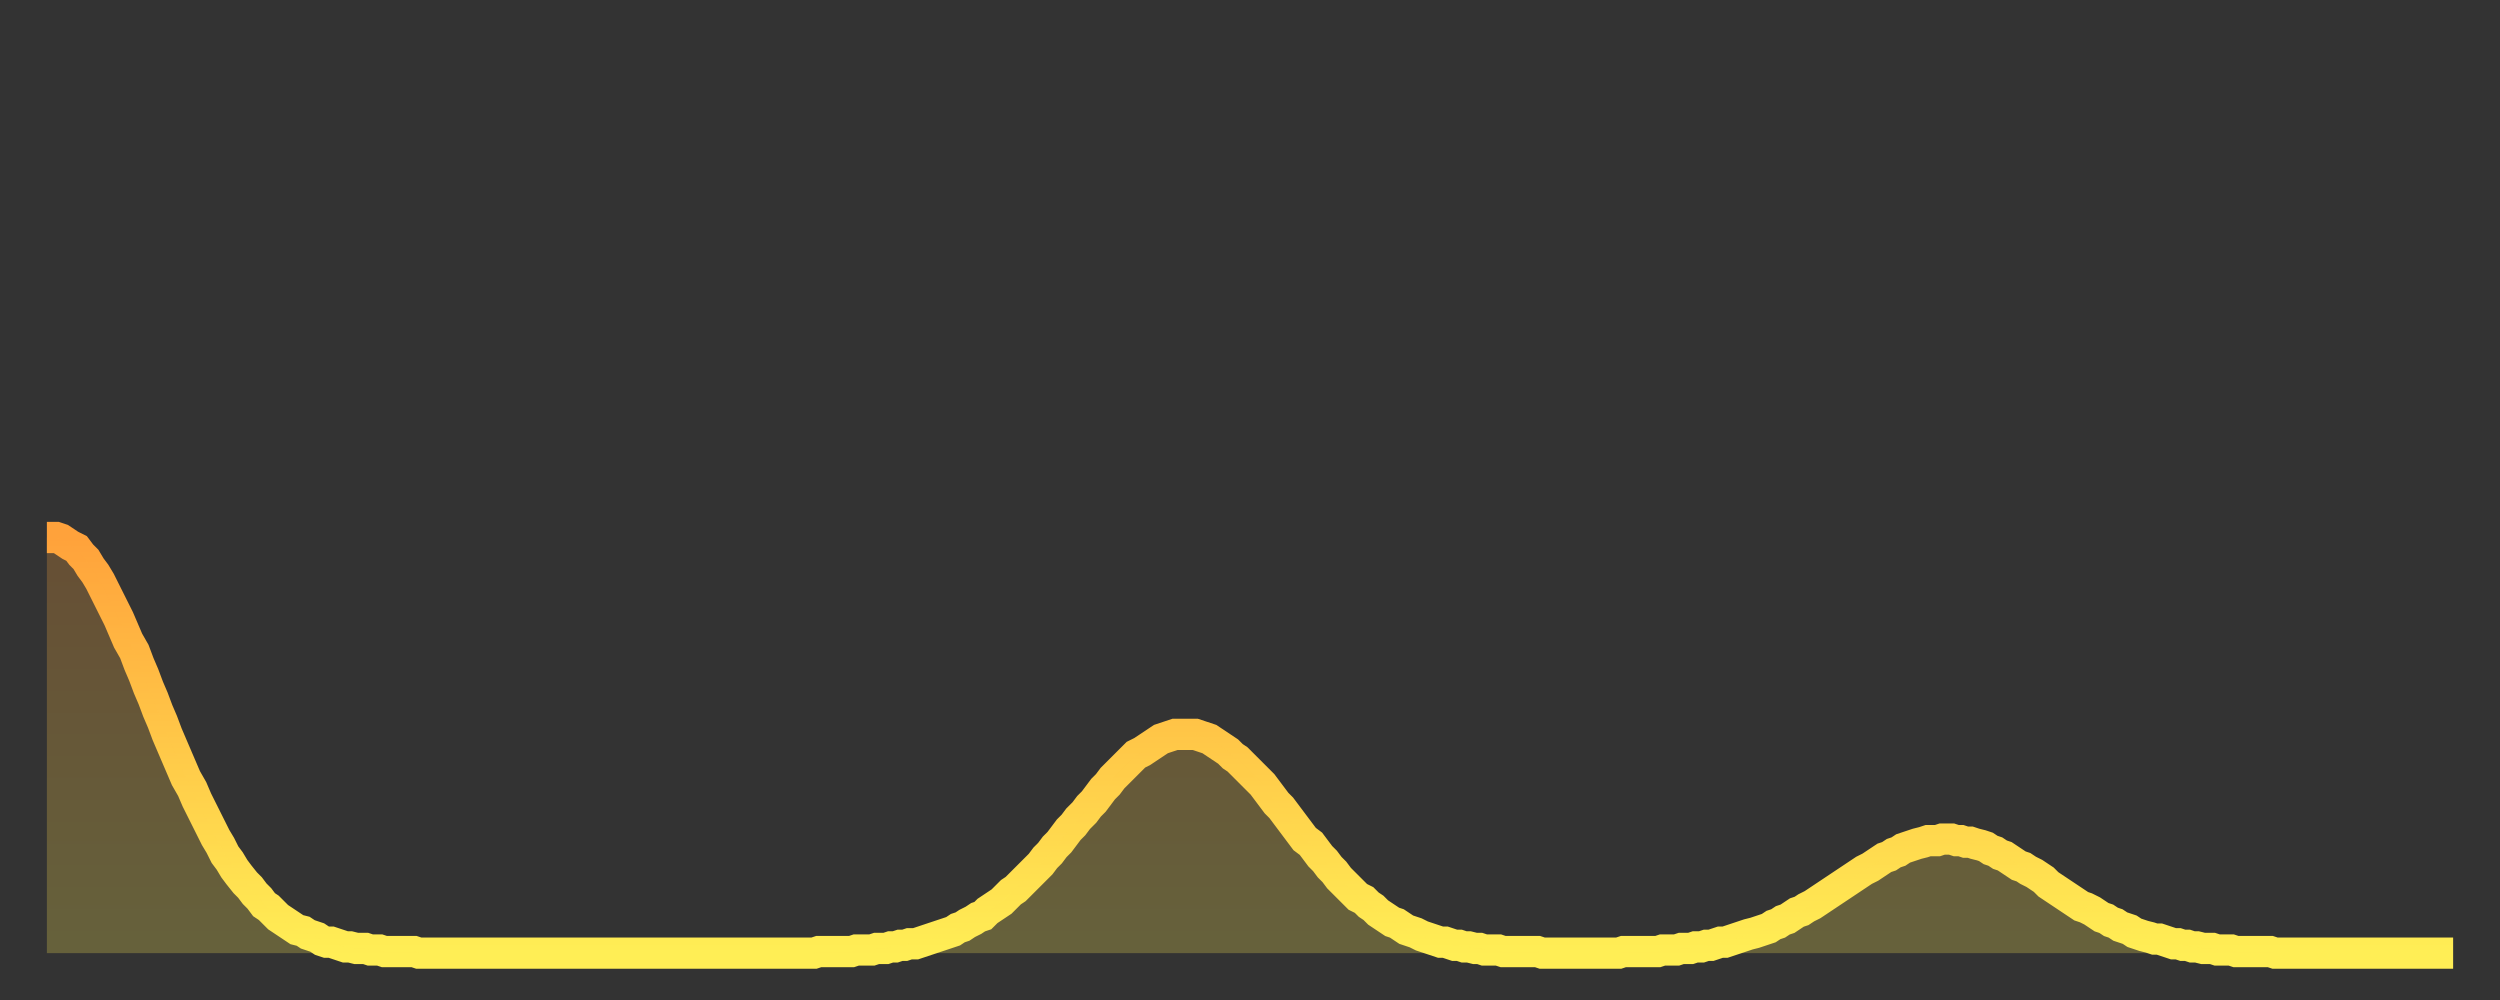 <?xml version="1.0" encoding="utf-8" ?>
<svg baseProfile="full" height="64" version="1.1" width="160" xmlns="http://www.w3.org/2000/svg" xmlns:ev="http://www.w3.org/2001/xml-events" xmlns:xlink="http://www.w3.org/1999/xlink"><rect width="100%" height="100%" fill="#333333" stroke="none"/><defs><linearGradient id="id375242" x1="0" x2="0" y1="0" y2="1"><stop offset="0%" stop-color="#ffa23b" /><stop offset="50%" stop-color="#ffc848" /><stop offset="100%" stop-color="#ffee55" /></linearGradient></defs><g transform="translate(3,3)"><g><path d="M 0.0 31.4 0.3 31.4 0.6 31.4 0.9 31.5 1.2 31.7 1.5 31.9 1.9 32.1 2.2 32.5 2.5 32.8 2.8 33.3 3.1 33.7 3.4 34.2 3.7 34.8 4.0 35.4 4.3 36.0 4.6 36.6 4.9 37.3 5.2 38.0 5.6 38.7 5.9 39.5 6.2 40.2 6.5 41.0 6.8 41.7 7.1 42.5 7.4 43.2 7.7 44.0 8.0 44.7 8.3 45.4 8.6 46.1 8.9 46.8 9.3 47.5 9.6 48.2 9.9 48.8 10.2 49.4 10.5 50.0 10.8 50.6 11.1 51.1 11.4 51.7 11.7 52.1 12.0 52.6 12.3 53.0 12.7 53.5 13.0 53.8 13.3 54.2 13.6 54.5 13.9 54.9 14.2 55.1 14.5 55.4 14.8 55.7 15.1 55.9 15.4 56.1 15.7 56.3 16.0 56.5 16.4 56.6 16.7 56.8 17.0 56.9 17.3 57.0 17.6 57.2 17.9 57.3 18.2 57.3 18.5 57.4 18.8 57.5 19.1 57.6 19.4 57.6 19.8 57.7 20.1 57.7 20.4 57.7 20.7 57.8 21.0 57.8 21.3 57.8 21.6 57.9 21.9 57.9 22.2 57.9 22.5 57.9 22.8 57.9 23.1 57.9 23.5 57.9 23.8 58.0 24.1 58.0 24.4 58.0 24.7 58.0 25.0 58.0 25.3 58.0 25.6 58.0 25.9 58.0 26.2 58.0 26.5 58.0 26.8 58.0 27.2 58.0 27.5 58.0 27.8 58.0 28.1 58.0 28.4 58.0 28.7 58.0 29.0 58.0 29.3 58.0 29.6 58.0 29.9 58.0 30.2 58.0 30.6 58.0 30.9 58.0 31.2 58.0 31.5 58.0 31.8 58.0 32.1 58.0 32.4 58.0 32.7 58.0 33.0 58.0 33.3 58.0 33.6 58.0 33.9 58.0 34.3 58.0 34.6 58.0 34.9 58.0 35.2 58.0 35.5 58.0 35.8 58.0 36.1 58.0 36.4 58.0 36.7 58.0 37.0 58.0 37.3 58.0 37.7 58.0 38.0 58.0 38.3 58.0 38.6 58.0 38.9 58.0 39.2 58.0 39.5 58.0 39.8 58.0 40.1 58.0 40.4 58.0 40.7 58.0 41.0 58.0 41.4 58.0 41.7 58.0 42.0 58.0 42.3 58.0 42.6 58.0 42.9 58.0 43.2 58.0 43.5 58.0 43.8 58.0 44.1 58.0 44.4 58.0 44.7 58.0 45.1 58.0 45.4 58.0 45.7 58.0 46.0 58.0 46.3 58.0 46.6 58.0 46.9 58.0 47.2 58.0 47.5 58.0 47.8 58.0 48.1 58.0 48.5 58.0 48.8 58.0 49.1 58.0 49.4 57.9 49.7 57.9 50.0 57.9 50.3 57.9 50.6 57.9 50.9 57.9 51.2 57.9 51.5 57.9 51.8 57.8 52.2 57.8 52.5 57.8 52.8 57.8 53.1 57.7 53.4 57.7 53.7 57.7 54.0 57.6 54.3 57.6 54.6 57.5 54.9 57.5 55.2 57.4 55.6 57.4 55.9 57.3 56.2 57.2 56.5 57.1 56.8 57.0 57.1 56.9 57.4 56.8 57.7 56.7 58.0 56.6 58.3 56.4 58.6 56.3 58.9 56.1 59.3 55.9 59.6 55.7 59.9 55.6 60.2 55.3 60.5 55.1 60.8 54.9 61.1 54.7 61.4 54.4 61.7 54.1 62.0 53.9 62.3 53.6 62.6 53.3 63.0 52.9 63.3 52.6 63.6 52.3 63.9 51.9 64.2 51.6 64.5 51.2 64.8 50.9 65.1 50.5 65.4 50.1 65.7 49.8 66.0 49.4 66.4 49.0 66.7 48.6 67.0 48.3 67.3 47.9 67.6 47.5 67.9 47.2 68.2 46.8 68.5 46.5 68.8 46.2 69.1 45.9 69.4 45.6 69.7 45.3 70.1 45.1 70.4 44.9 70.7 44.7 71.0 44.5 71.3 44.3 71.6 44.2 71.9 44.1 72.2 44.0 72.5 44.0 72.8 44.0 73.1 44.0 73.5 44.0 73.8 44.1 74.1 44.2 74.4 44.3 74.7 44.5 75.0 44.7 75.3 44.9 75.6 45.1 75.9 45.4 76.2 45.6 76.5 45.9 76.8 46.2 77.2 46.6 77.5 46.9 77.8 47.2 78.1 47.6 78.4 48.0 78.7 48.4 79.0 48.7 79.3 49.1 79.6 49.5 79.9 49.9 80.2 50.3 80.5 50.7 80.9 51.0 81.2 51.4 81.5 51.8 81.8 52.1 82.1 52.5 82.4 52.8 82.7 53.2 83.0 53.5 83.3 53.8 83.6 54.1 83.9 54.4 84.3 54.6 84.6 54.9 84.9 55.1 85.2 55.4 85.5 55.6 85.8 55.8 86.1 56.0 86.4 56.1 86.7 56.3 87.0 56.5 87.3 56.6 87.6 56.7 88.0 56.9 88.3 57.0 88.6 57.1 88.9 57.2 89.2 57.3 89.5 57.3 89.8 57.4 90.1 57.5 90.4 57.5 90.7 57.6 91.0 57.6 91.4 57.7 91.7 57.7 92.0 57.8 92.3 57.8 92.6 57.8 92.9 57.8 93.2 57.9 93.5 57.9 93.8 57.9 94.1 57.9 94.4 57.9 94.7 57.9 95.1 57.9 95.4 57.9 95.7 58.0 96.0 58.0 96.3 58.0 96.6 58.0 96.9 58.0 97.2 58.0 97.5 58.0 97.8 58.0 98.1 58.0 98.4 58.0 98.8 58.0 99.1 58.0 99.4 58.0 99.7 58.0 100.0 58.0 100.3 58.0 100.6 58.0 100.9 57.9 101.2 57.9 101.5 57.9 101.8 57.9 102.2 57.9 102.5 57.9 102.8 57.9 103.1 57.9 103.4 57.8 103.7 57.8 104.0 57.8 104.3 57.8 104.6 57.7 104.9 57.7 105.2 57.7 105.5 57.6 105.9 57.6 106.2 57.5 106.5 57.5 106.8 57.4 107.1 57.3 107.4 57.3 107.7 57.2 108.0 57.1 108.3 57.0 108.6 56.9 108.9 56.8 109.3 56.7 109.6 56.6 109.9 56.5 110.2 56.4 110.5 56.2 110.8 56.1 111.1 55.9 111.4 55.8 111.7 55.6 112.0 55.4 112.3 55.3 112.6 55.1 113.0 54.9 113.3 54.7 113.6 54.5 113.9 54.3 114.2 54.1 114.5 53.9 114.8 53.7 115.1 53.5 115.4 53.3 115.7 53.1 116.0 52.9 116.3 52.7 116.7 52.5 117.0 52.3 117.3 52.1 117.6 51.9 117.9 51.8 118.2 51.6 118.5 51.5 118.8 51.3 119.1 51.2 119.4 51.1 119.7 51.0 120.1 50.9 120.4 50.8 120.7 50.8 121.0 50.8 121.3 50.7 121.6 50.7 121.9 50.7 122.2 50.8 122.5 50.8 122.8 50.9 123.1 50.9 123.4 51.0 123.8 51.1 124.1 51.2 124.4 51.4 124.7 51.5 125.0 51.7 125.3 51.8 125.6 52.0 125.9 52.2 126.2 52.4 126.5 52.5 126.8 52.7 127.2 52.9 127.5 53.1 127.8 53.3 128.1 53.6 128.4 53.8 128.7 54.0 129.0 54.2 129.3 54.4 129.6 54.6 129.9 54.8 130.2 55.0 130.5 55.1 130.9 55.3 131.2 55.5 131.5 55.7 131.8 55.8 132.1 56.0 132.4 56.1 132.7 56.3 133.0 56.4 133.3 56.5 133.6 56.7 133.9 56.8 134.2 56.9 134.6 57.0 134.9 57.1 135.2 57.1 135.5 57.2 135.8 57.3 136.1 57.4 136.4 57.4 136.7 57.5 137.0 57.5 137.3 57.6 137.6 57.6 138.0 57.7 138.3 57.7 138.6 57.7 138.9 57.8 139.2 57.8 139.5 57.8 139.8 57.8 140.1 57.9 140.4 57.9 140.7 57.9 141.0 57.9 141.3 57.9 141.7 57.9 142.0 57.9 142.3 57.9 142.6 58.0 142.9 58.0 143.2 58.0 143.5 58.0 143.8 58.0 144.1 58.0 144.4 58.0 144.7 58.0 145.1 58.0 145.4 58.0 145.7 58.0 146.0 58.0 146.3 58.0 146.6 58.0 146.9 58.0 147.2 58.0 147.5 58.0 147.8 58.0 148.1 58.0 148.4 58.0 148.8 58.0 149.1 58.0 149.4 58.0 149.7 58.0 150.0 58.0 150.3 58.0 150.6 58.0 150.9 58.0 151.2 58.0 151.5 58.0 151.8 58.0 152.1 58.0 152.5 58.0 152.8 58.0 153.1 58.0 153.4 58.0 153.7 58.0 154.0 58.0" fill="none" id="graph-curve" opacity="1" stroke="url(#id375242)" stroke-width="2" /><path d="M 0 58 L 0.0 31.4 0.3 31.4 0.6 31.4 0.9 31.5 1.2 31.7 1.5 31.9 1.9 32.1 2.2 32.5 2.5 32.8 2.8 33.3 3.1 33.7 3.4 34.2 3.7 34.8 4.0 35.4 4.3 36.0 4.6 36.6 4.9 37.3 5.2 38.0 5.6 38.7 5.9 39.5 6.2 40.2 6.5 41.0 6.8 41.7 7.1 42.5 7.4 43.2 7.7 44.0 8.0 44.7 8.3 45.4 8.6 46.1 8.9 46.8 9.3 47.5 9.6 48.2 9.9 48.8 10.2 49.4 10.5 50.0 10.8 50.6 11.1 51.1 11.4 51.7 11.7 52.1 12.0 52.6 12.3 53.0 12.7 53.5 13.0 53.8 13.3 54.2 13.6 54.5 13.9 54.9 14.2 55.1 14.5 55.4 14.8 55.7 15.1 55.9 15.4 56.1 15.7 56.3 16.0 56.5 16.4 56.6 16.7 56.8 17.0 56.9 17.3 57.0 17.6 57.2 17.9 57.3 18.2 57.3 18.5 57.4 18.8 57.5 19.1 57.6 19.4 57.6 19.8 57.7 20.1 57.7 20.4 57.7 20.7 57.8 21.0 57.8 21.3 57.8 21.6 57.9 21.9 57.9 22.2 57.9 22.5 57.9 22.8 57.9 23.1 57.9 23.5 57.9 23.8 58.0 24.1 58.0 24.4 58.0 24.7 58.0 25.0 58.0 25.3 58.0 25.6 58.0 25.9 58.0 26.2 58.0 26.5 58.0 26.8 58.0 27.2 58.0 27.5 58.0 27.8 58.0 28.1 58.0 28.4 58.0 28.7 58.0 29.0 58.0 29.3 58.0 29.6 58.0 29.9 58.0 30.2 58.0 30.6 58.0 30.9 58.0 31.2 58.0 31.5 58.0 31.8 58.0 32.1 58.0 32.4 58.0 32.7 58.0 33.0 58.0 33.3 58.0 33.6 58.0 33.9 58.0 34.3 58.0 34.6 58.0 34.9 58.0 35.2 58.0 35.5 58.0 35.8 58.0 36.1 58.0 36.4 58.0 36.7 58.0 37.0 58.0 37.3 58.0 37.7 58.0 38.0 58.0 38.3 58.0 38.6 58.0 38.9 58.0 39.2 58.0 39.5 58.0 39.8 58.0 40.1 58.0 40.4 58.0 40.7 58.0 41.0 58.0 41.4 58.0 41.7 58.0 42.0 58.0 42.3 58.0 42.6 58.0 42.9 58.0 43.2 58.0 43.5 58.0 43.8 58.0 44.1 58.0 44.4 58.0 44.7 58.0 45.1 58.0 45.4 58.0 45.7 58.0 46.0 58.0 46.3 58.0 46.6 58.0 46.9 58.0 47.2 58.0 47.5 58.0 47.8 58.0 48.1 58.0 48.5 58.0 48.8 58.0 49.1 58.0 49.4 57.9 49.7 57.9 50.0 57.9 50.3 57.9 50.6 57.9 50.9 57.9 51.2 57.9 51.5 57.9 51.8 57.8 52.2 57.8 52.5 57.8 52.8 57.8 53.1 57.7 53.4 57.7 53.7 57.7 54.0 57.6 54.3 57.6 54.6 57.5 54.9 57.5 55.2 57.4 55.6 57.4 55.9 57.3 56.2 57.2 56.5 57.1 56.8 57.0 57.1 56.9 57.4 56.8 57.7 56.7 58.0 56.6 58.3 56.4 58.6 56.3 58.9 56.1 59.3 55.9 59.6 55.7 59.9 55.6 60.2 55.3 60.5 55.1 60.8 54.9 61.1 54.7 61.4 54.4 61.7 54.1 62.0 53.9 62.3 53.6 62.6 53.3 63.0 52.9 63.3 52.6 63.6 52.3 63.9 51.9 64.2 51.6 64.5 51.2 64.8 50.9 65.1 50.5 65.4 50.1 65.7 49.8 66.0 49.4 66.4 49.0 66.7 48.6 67.0 48.3 67.3 47.9 67.6 47.5 67.9 47.2 68.2 46.8 68.5 46.5 68.8 46.2 69.1 45.9 69.4 45.6 69.7 45.3 70.1 45.1 70.4 44.9 70.7 44.7 71.0 44.5 71.3 44.3 71.6 44.2 71.9 44.1 72.2 44.0 72.5 44.0 72.8 44.0 73.1 44.0 73.5 44.0 73.8 44.1 74.1 44.2 74.4 44.3 74.7 44.5 75.0 44.7 75.3 44.9 75.6 45.1 75.9 45.4 76.2 45.6 76.5 45.9 76.8 46.2 77.2 46.6 77.5 46.9 77.8 47.2 78.1 47.6 78.4 48.0 78.7 48.4 79.0 48.7 79.3 49.1 79.6 49.5 79.9 49.9 80.2 50.3 80.5 50.7 80.9 51.0 81.2 51.4 81.5 51.8 81.8 52.1 82.1 52.5 82.4 52.8 82.7 53.2 83.0 53.5 83.3 53.8 83.6 54.1 83.9 54.4 84.3 54.6 84.6 54.9 84.9 55.1 85.2 55.4 85.5 55.6 85.8 55.8 86.1 56.0 86.4 56.1 86.7 56.3 87.0 56.5 87.3 56.6 87.6 56.7 88.0 56.9 88.3 57.0 88.6 57.1 88.9 57.2 89.2 57.3 89.5 57.3 89.8 57.4 90.1 57.5 90.4 57.5 90.7 57.6 91.0 57.6 91.4 57.7 91.7 57.7 92.0 57.8 92.3 57.8 92.6 57.8 92.9 57.8 93.2 57.9 93.5 57.9 93.8 57.9 94.1 57.9 94.4 57.9 94.7 57.9 95.1 57.9 95.4 57.9 95.7 58.0 96.0 58.0 96.3 58.0 96.6 58.0 96.9 58.0 97.2 58.0 97.5 58.0 97.8 58.0 98.1 58.0 98.4 58.0 98.8 58.0 99.1 58.0 99.4 58.0 99.7 58.0 100.0 58.0 100.3 58.0 100.6 58.0 100.9 57.9 101.2 57.9 101.5 57.9 101.8 57.9 102.2 57.9 102.5 57.9 102.8 57.9 103.1 57.9 103.4 57.8 103.7 57.8 104.0 57.8 104.3 57.8 104.6 57.7 104.9 57.7 105.2 57.7 105.5 57.6 105.9 57.6 106.2 57.5 106.5 57.5 106.8 57.4 107.1 57.3 107.4 57.3 107.7 57.2 108.0 57.1 108.3 57.0 108.6 56.9 108.9 56.8 109.3 56.7 109.6 56.6 109.9 56.5 110.2 56.4 110.5 56.2 110.8 56.1 111.1 55.9 111.4 55.8 111.7 55.6 112.0 55.4 112.3 55.3 112.6 55.1 113.0 54.9 113.3 54.7 113.6 54.5 113.9 54.3 114.2 54.1 114.5 53.9 114.8 53.7 115.1 53.5 115.4 53.3 115.7 53.1 116.0 52.9 116.3 52.7 116.7 52.5 117.0 52.3 117.3 52.1 117.6 51.9 117.9 51.8 118.2 51.6 118.5 51.5 118.8 51.3 119.1 51.2 119.4 51.1 119.7 51.0 120.1 50.9 120.4 50.8 120.7 50.8 121.0 50.8 121.3 50.7 121.6 50.7 121.9 50.7 122.2 50.8 122.5 50.8 122.8 50.9 123.1 50.9 123.4 51.0 123.8 51.1 124.1 51.2 124.4 51.4 124.7 51.5 125.0 51.7 125.3 51.8 125.6 52.0 125.9 52.2 126.2 52.4 126.5 52.5 126.8 52.7 127.2 52.9 127.5 53.1 127.8 53.3 128.1 53.6 128.4 53.8 128.7 54.0 129.0 54.2 129.3 54.4 129.6 54.6 129.9 54.8 130.2 55.0 130.5 55.1 130.9 55.3 131.2 55.5 131.5 55.7 131.8 55.8 132.1 56.0 132.4 56.1 132.7 56.3 133.0 56.4 133.3 56.5 133.6 56.7 133.9 56.8 134.2 56.9 134.6 57.0 134.9 57.1 135.2 57.1 135.5 57.2 135.8 57.3 136.1 57.4 136.4 57.4 136.7 57.5 137.0 57.5 137.3 57.6 137.6 57.6 138.0 57.7 138.3 57.7 138.6 57.7 138.9 57.8 139.2 57.8 139.5 57.8 139.8 57.8 140.1 57.9 140.4 57.9 140.7 57.9 141.0 57.9 141.3 57.9 141.7 57.9 142.0 57.9 142.3 57.9 142.6 58.0 142.9 58.0 143.2 58.0 143.5 58.0 143.8 58.0 144.1 58.0 144.4 58.0 144.7 58.0 145.1 58.0 145.4 58.0 145.7 58.0 146.0 58.0 146.3 58.0 146.6 58.0 146.9 58.0 147.2 58.0 147.5 58.0 147.8 58.0 148.1 58.0 148.4 58.0 148.8 58.0 149.1 58.0 149.4 58.0 149.7 58.0 150.0 58.0 150.3 58.0 150.6 58.0 150.9 58.0 151.2 58.0 151.5 58.0 151.8 58.0 152.1 58.0 152.5 58.0 152.8 58.0 153.1 58.0 153.4 58.0 153.7 58.0 154.0 58.0 154 58" fill="url(#id375242)" fill-opacity=".25" id="graph-shadow" /></g></g></svg>